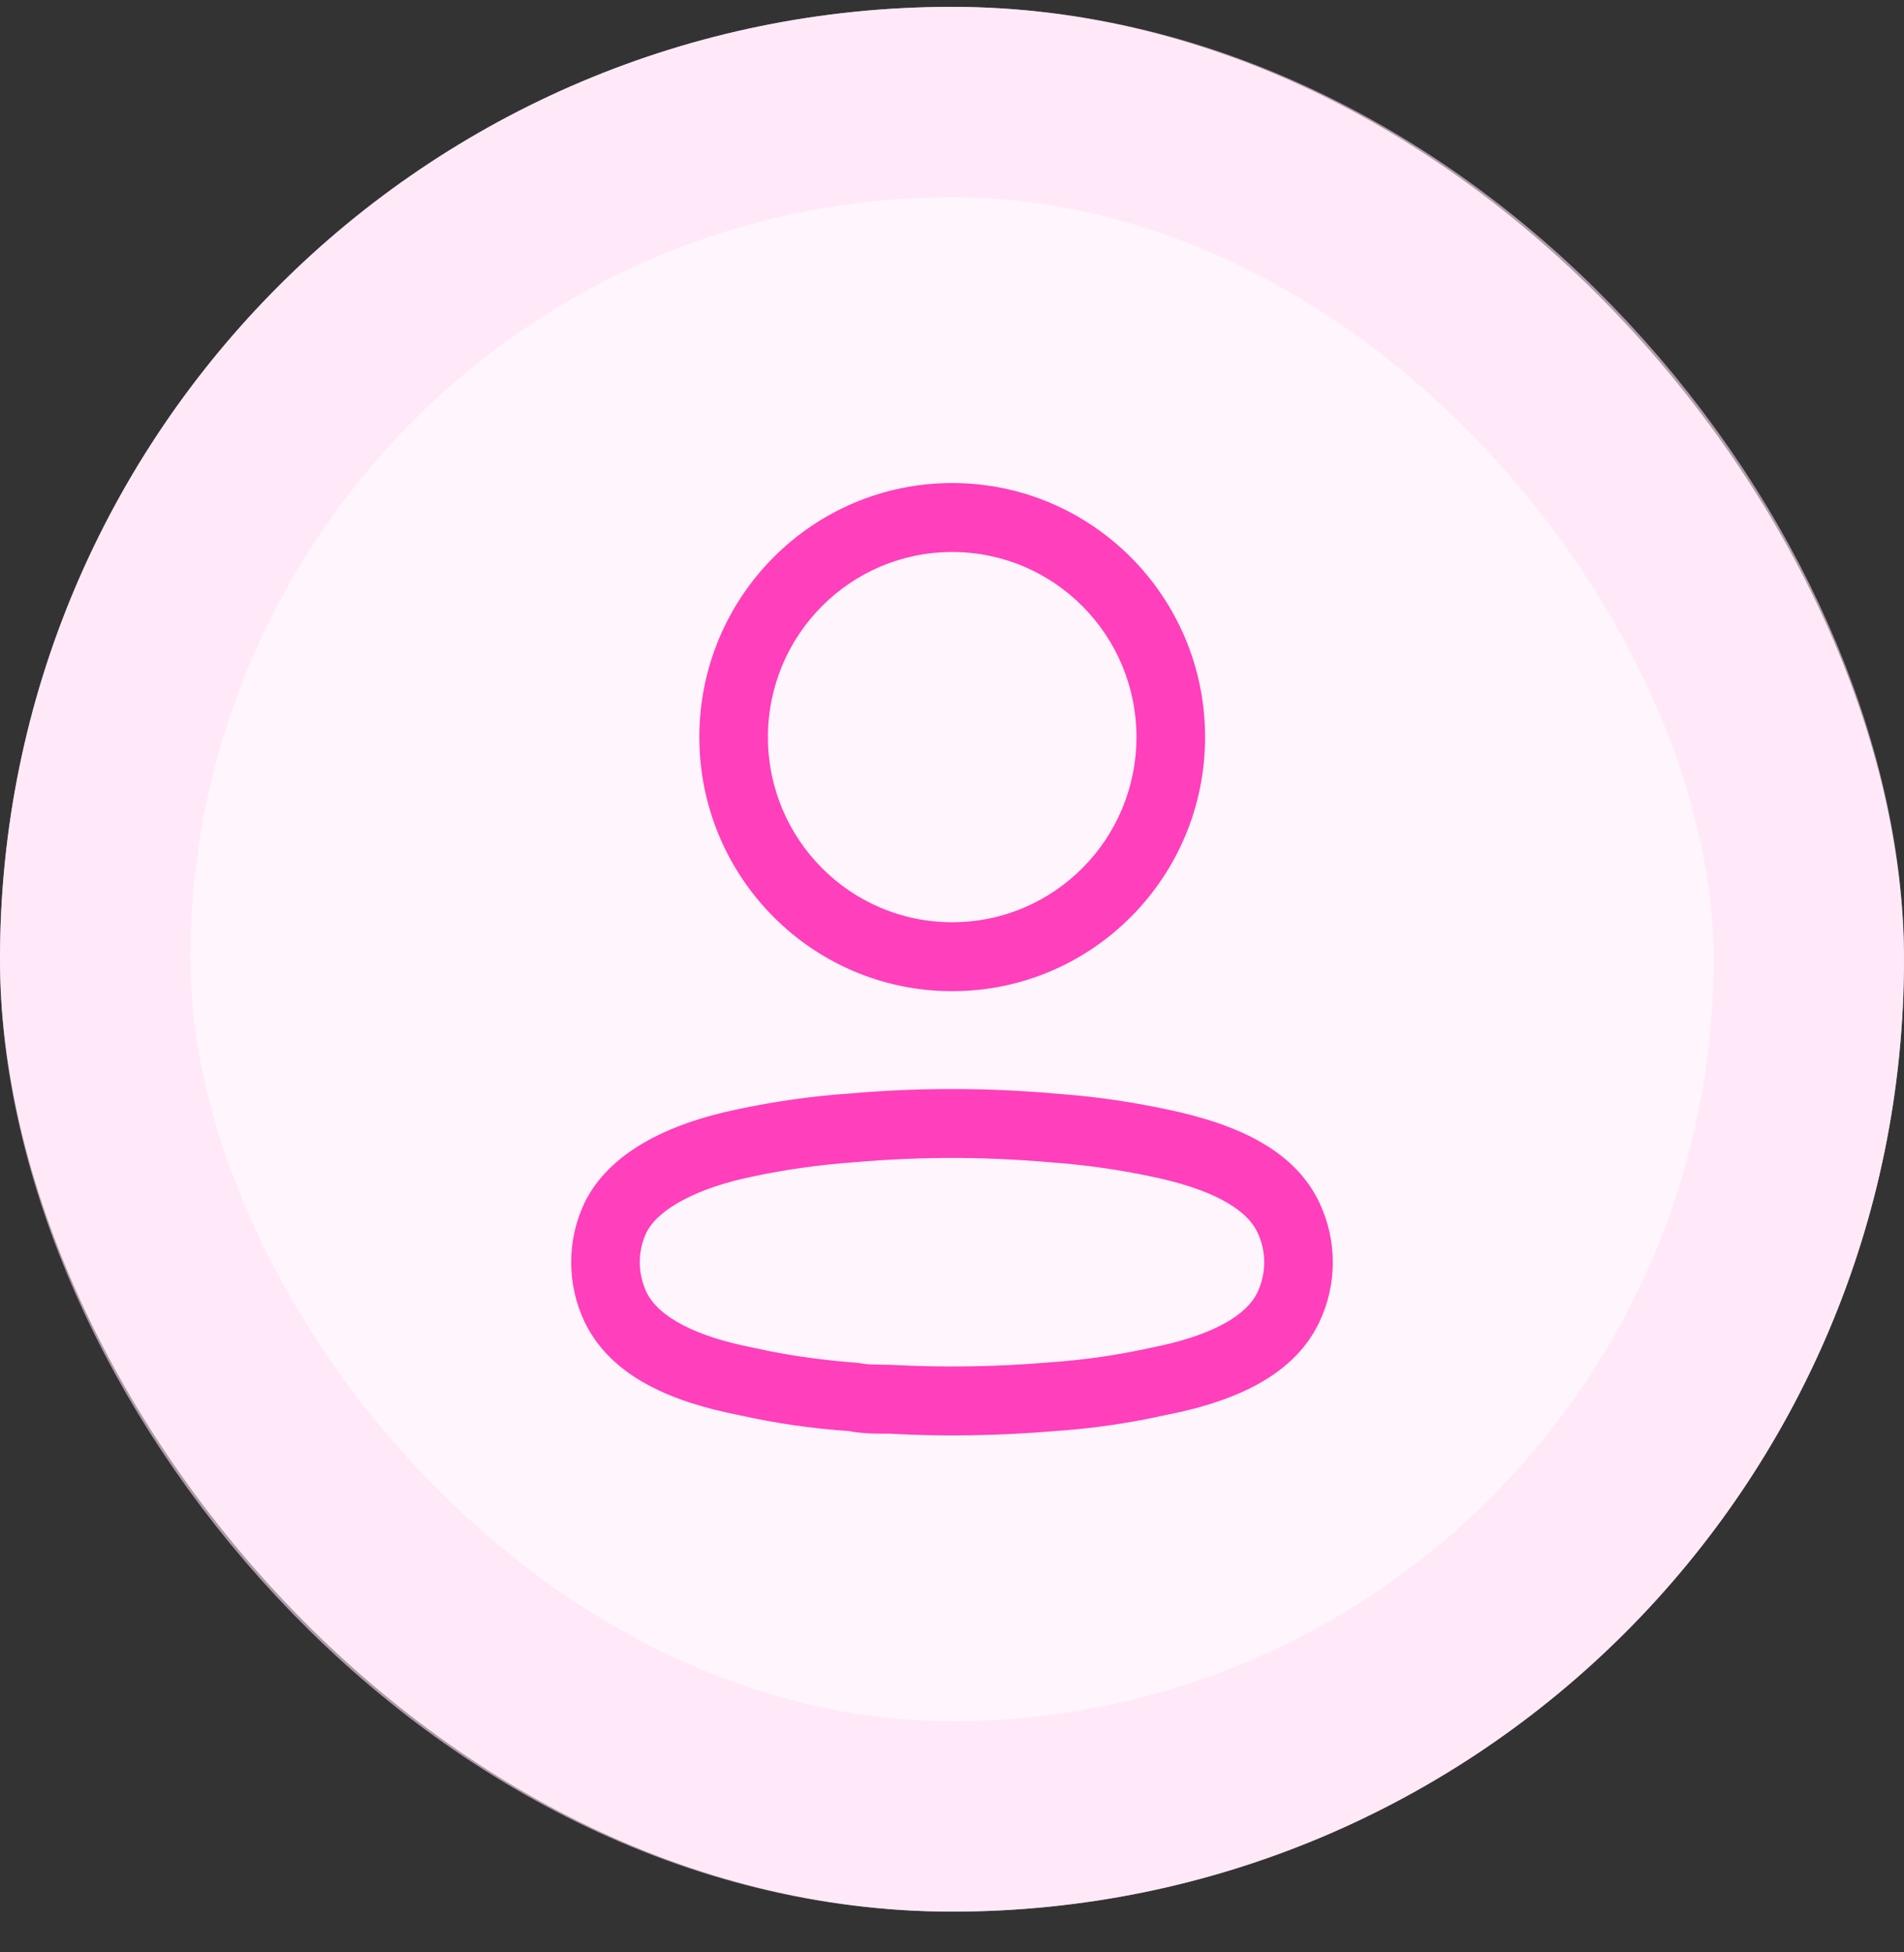 <svg width="40" height="41" viewBox="0 0 40 41" fill="none" xmlns="http://www.w3.org/2000/svg">
<rect x="0" y="0" width="40" height="41" fill="#333333" stroke="none"/>
<rect y="0.144" width="40" height="40" rx="20" fill="#FFF5FC"/>
<path fill-rule="evenodd" clip-rule="evenodd" d="M20.004 10.144C17.07 10.144 14.692 12.533 14.692 15.479C14.692 18.426 17.07 20.815 20.004 20.815C22.938 20.815 25.317 18.426 25.317 15.479C25.317 12.533 22.938 10.144 20.004 10.144ZM20.004 11.592C22.142 11.592 23.875 13.332 23.875 15.479C23.875 17.627 22.142 19.367 20.004 19.367C17.866 19.367 16.133 17.627 16.133 15.479C16.133 13.332 17.866 11.592 20.004 11.592ZM17.83 22.965C17.052 23.019 16.266 23.13 15.491 23.296C13.994 23.605 12.797 24.221 12.287 25.244C12.095 25.645 11.998 26.073 12 26.507C11.999 26.938 12.095 27.367 12.281 27.76C12.77 28.771 13.828 29.344 15.256 29.661L15.512 29.715C16.267 29.885 17.053 30 17.845 30.053C17.912 30.073 18.073 30.091 18.248 30.1L18.392 30.106C18.466 30.108 18.551 30.108 18.676 30.108C19.814 30.171 20.993 30.152 22.168 30.052C22.793 30.01 23.423 29.928 24.048 29.808L24.515 29.711C26.058 29.407 27.213 28.828 27.719 27.761C28.094 26.968 28.094 26.049 27.719 25.257C27.214 24.192 26.074 23.619 24.503 23.295C23.887 23.164 23.261 23.066 22.631 23.004L22.17 22.965C20.726 22.838 19.274 22.838 17.83 22.965ZM22.044 24.407L22.056 24.408C22.78 24.459 23.499 24.561 24.209 24.712C25.375 24.953 26.167 25.351 26.417 25.879C26.606 26.277 26.606 26.74 26.417 27.139C26.183 27.632 25.472 28.013 24.445 28.246L24.22 28.294C23.496 28.456 22.779 28.559 22.058 28.609C20.938 28.704 19.825 28.721 18.715 28.661L18.321 28.655C18.212 28.649 18.12 28.639 18.035 28.621C17.359 28.57 16.751 28.49 16.16 28.373L15.808 28.298C14.638 28.069 13.839 27.669 13.58 27.133C13.49 26.941 13.441 26.725 13.441 26.505C13.441 26.287 13.489 26.075 13.581 25.882C13.833 25.377 14.679 24.941 15.786 24.713C16.501 24.56 17.22 24.459 17.943 24.408C19.316 24.287 20.684 24.287 22.044 24.407Z" fill="#FF3FBC"/>
<rect x="2" y="2.144" width="36" height="36" rx="18" stroke="#FFE1F6" stroke-opacity="0.6" stroke-width="4"/>
</svg>
